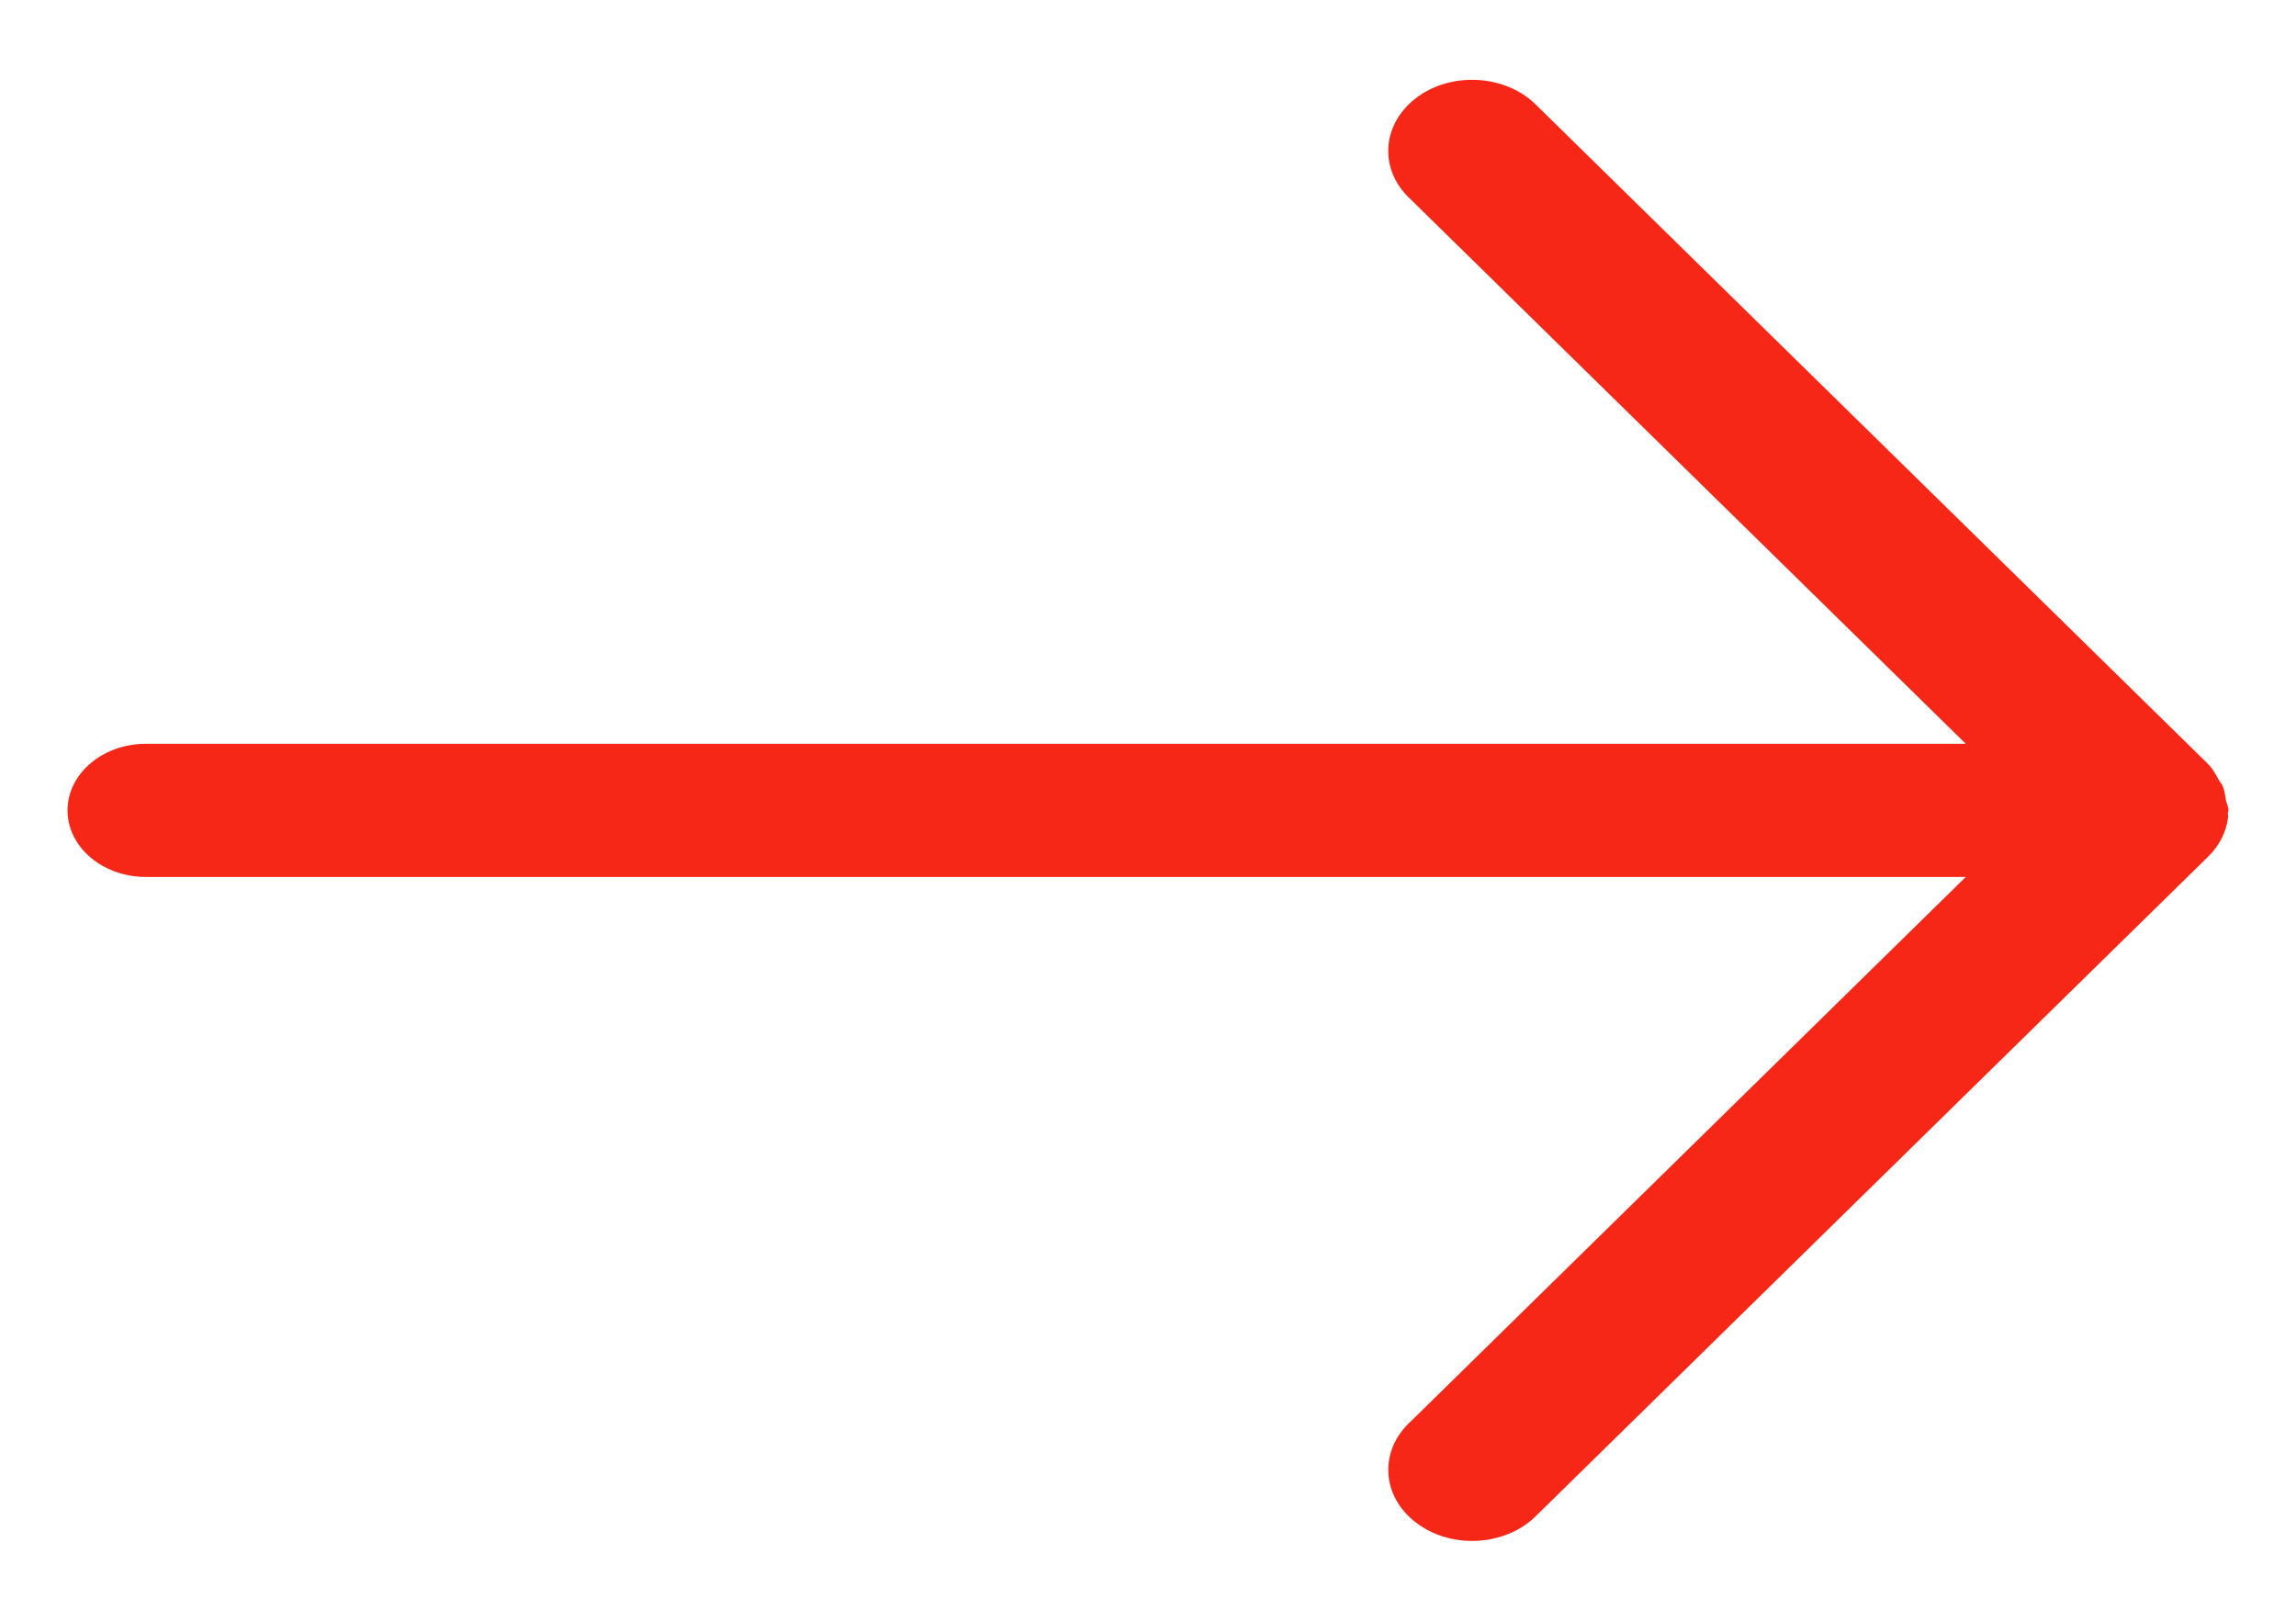 <svg width="17" height="12" viewBox="0 0 17 12" fill="none" xmlns="http://www.w3.org/2000/svg">
<path fill-rule="evenodd" clip-rule="evenodd" d="M1.081 5.507L14.555 5.507L10.446 1.477C10.211 1.263 10.226 0.931 10.477 0.732C10.727 0.534 11.12 0.546 11.354 0.758C11.363 0.767 11.373 0.776 11.382 0.785L16.347 5.655C16.384 5.691 16.406 5.735 16.43 5.778C16.438 5.791 16.449 5.803 16.456 5.817C16.471 5.851 16.475 5.886 16.48 5.921C16.486 5.948 16.5 5.972 16.5 6C16.5 6.008 16.495 6.014 16.495 6.022C16.494 6.03 16.498 6.037 16.498 6.045C16.486 6.156 16.434 6.261 16.347 6.345L11.382 11.215C11.165 11.44 10.775 11.475 10.509 11.291C10.242 11.108 10.202 10.777 10.418 10.551C10.427 10.541 10.436 10.533 10.446 10.524L14.555 6.493L1.081 6.493C0.761 6.493 0.5 6.273 0.5 6C0.5 5.728 0.761 5.507 1.081 5.507Z" fill="#F72717"/>
</svg>

